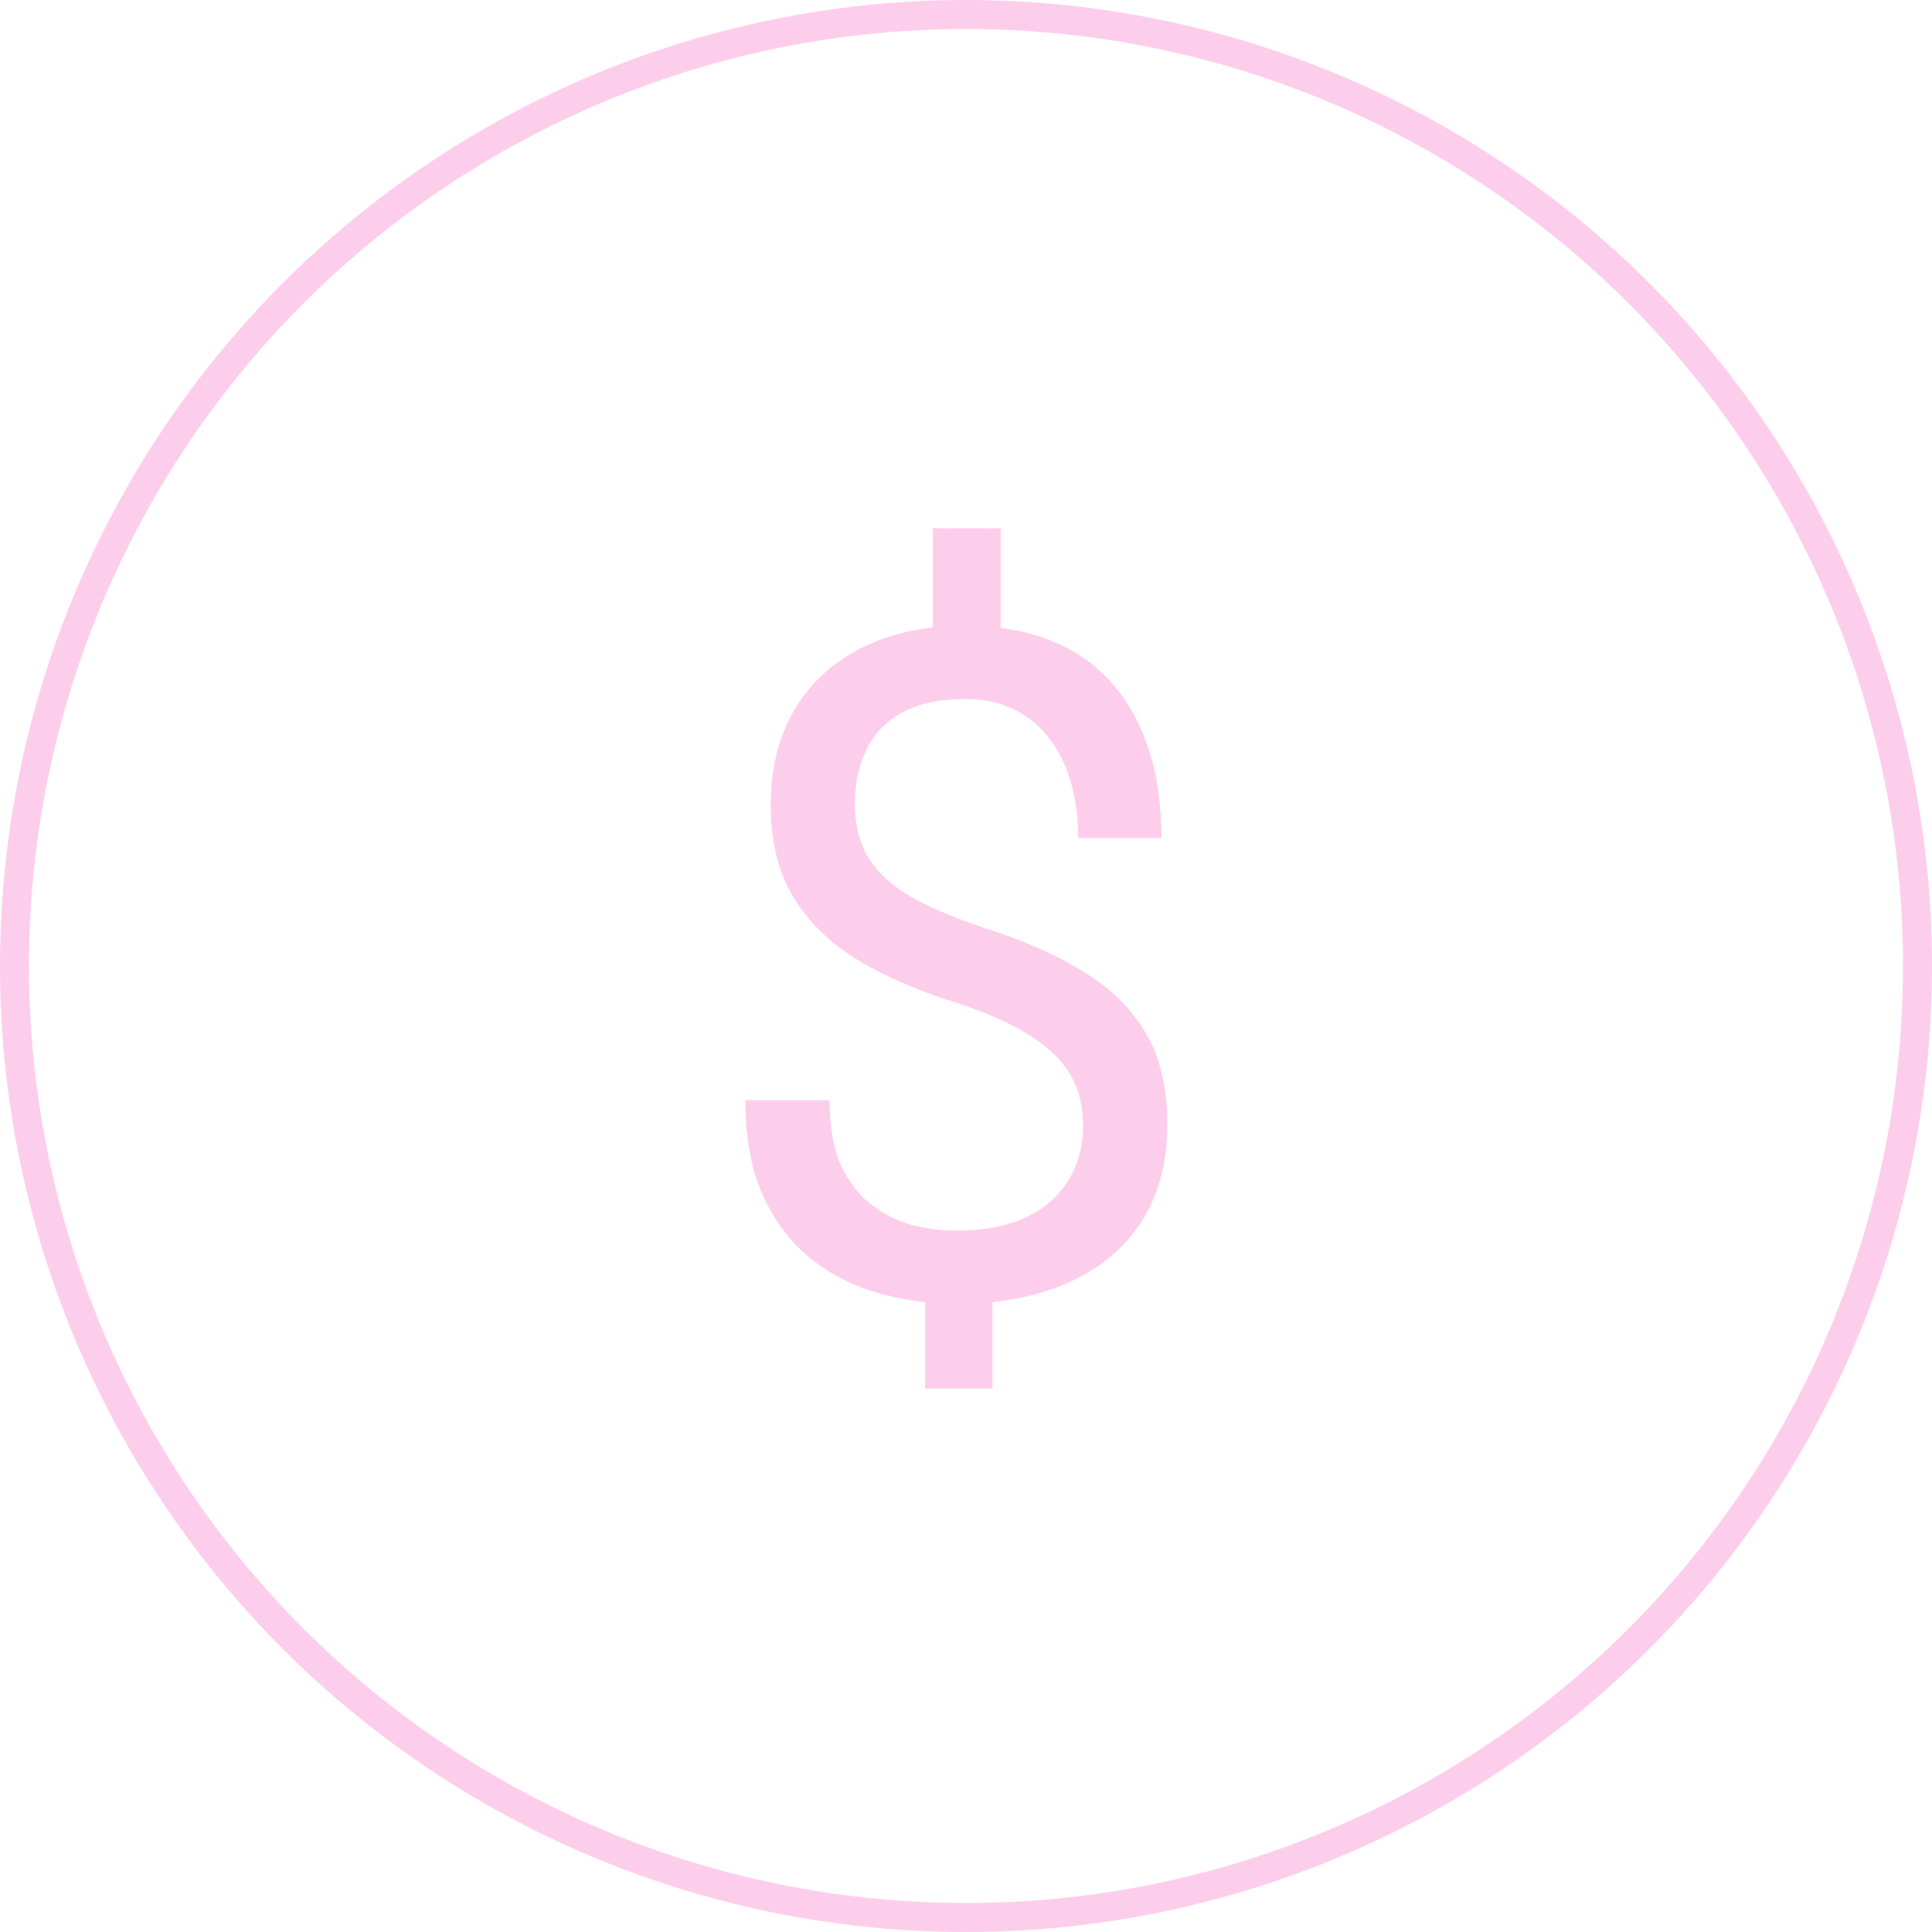 <svg xmlns="http://www.w3.org/2000/svg" fill="none" viewBox="0 0 100 100" height="100" width="100">
<path fill="#FDCEEB" d="M51.797 27.344V34.492H48.281V27.344H51.797ZM51.375 65.617V71.875H47.883V65.617H51.375ZM56.062 58.211C56.062 57.273 55.852 56.43 55.43 55.68C55.008 54.93 54.312 54.242 53.344 53.617C52.375 52.992 51.078 52.414 49.453 51.883C47.484 51.273 45.781 50.531 44.344 49.656C42.922 48.781 41.82 47.695 41.039 46.398C40.273 45.102 39.891 43.531 39.891 41.688C39.891 39.766 40.305 38.109 41.133 36.719C41.961 35.328 43.133 34.258 44.648 33.508C46.164 32.758 47.945 32.383 49.992 32.383C51.586 32.383 53.008 32.625 54.258 33.109C55.508 33.578 56.562 34.281 57.422 35.219C58.297 36.156 58.961 37.305 59.414 38.664C59.883 40.023 60.117 41.594 60.117 43.375H55.805C55.805 42.328 55.68 41.367 55.43 40.492C55.18 39.617 54.805 38.859 54.305 38.219C53.805 37.562 53.195 37.062 52.477 36.719C51.758 36.359 50.93 36.18 49.992 36.18C48.68 36.18 47.594 36.406 46.734 36.859C45.891 37.312 45.266 37.953 44.859 38.781C44.453 39.594 44.25 40.539 44.25 41.617C44.25 42.617 44.453 43.492 44.859 44.242C45.266 44.992 45.953 45.672 46.922 46.281C47.906 46.875 49.258 47.461 50.977 48.039C52.992 48.68 54.703 49.438 56.109 50.312C57.516 51.172 58.586 52.234 59.32 53.5C60.055 54.75 60.422 56.305 60.422 58.164C60.422 60.18 59.969 61.883 59.062 63.273C58.156 64.648 56.883 65.695 55.242 66.414C53.602 67.133 51.68 67.492 49.477 67.492C48.148 67.492 46.836 67.312 45.539 66.953C44.242 66.594 43.07 66.008 42.023 65.195C40.977 64.367 40.141 63.281 39.516 61.938C38.891 60.578 38.578 58.914 38.578 56.945H42.938C42.938 58.273 43.125 59.375 43.5 60.25C43.891 61.109 44.406 61.797 45.047 62.312C45.688 62.812 46.391 63.172 47.156 63.391C47.938 63.594 48.711 63.695 49.477 63.695C50.883 63.695 52.07 63.477 53.039 63.039C54.023 62.586 54.773 61.945 55.289 61.117C55.805 60.289 56.062 59.32 56.062 58.211Z"></path>
<circle stroke-width="1.5" stroke="#FDCEEB" r="49.25" cy="50" cx="50"></circle>
</svg>
